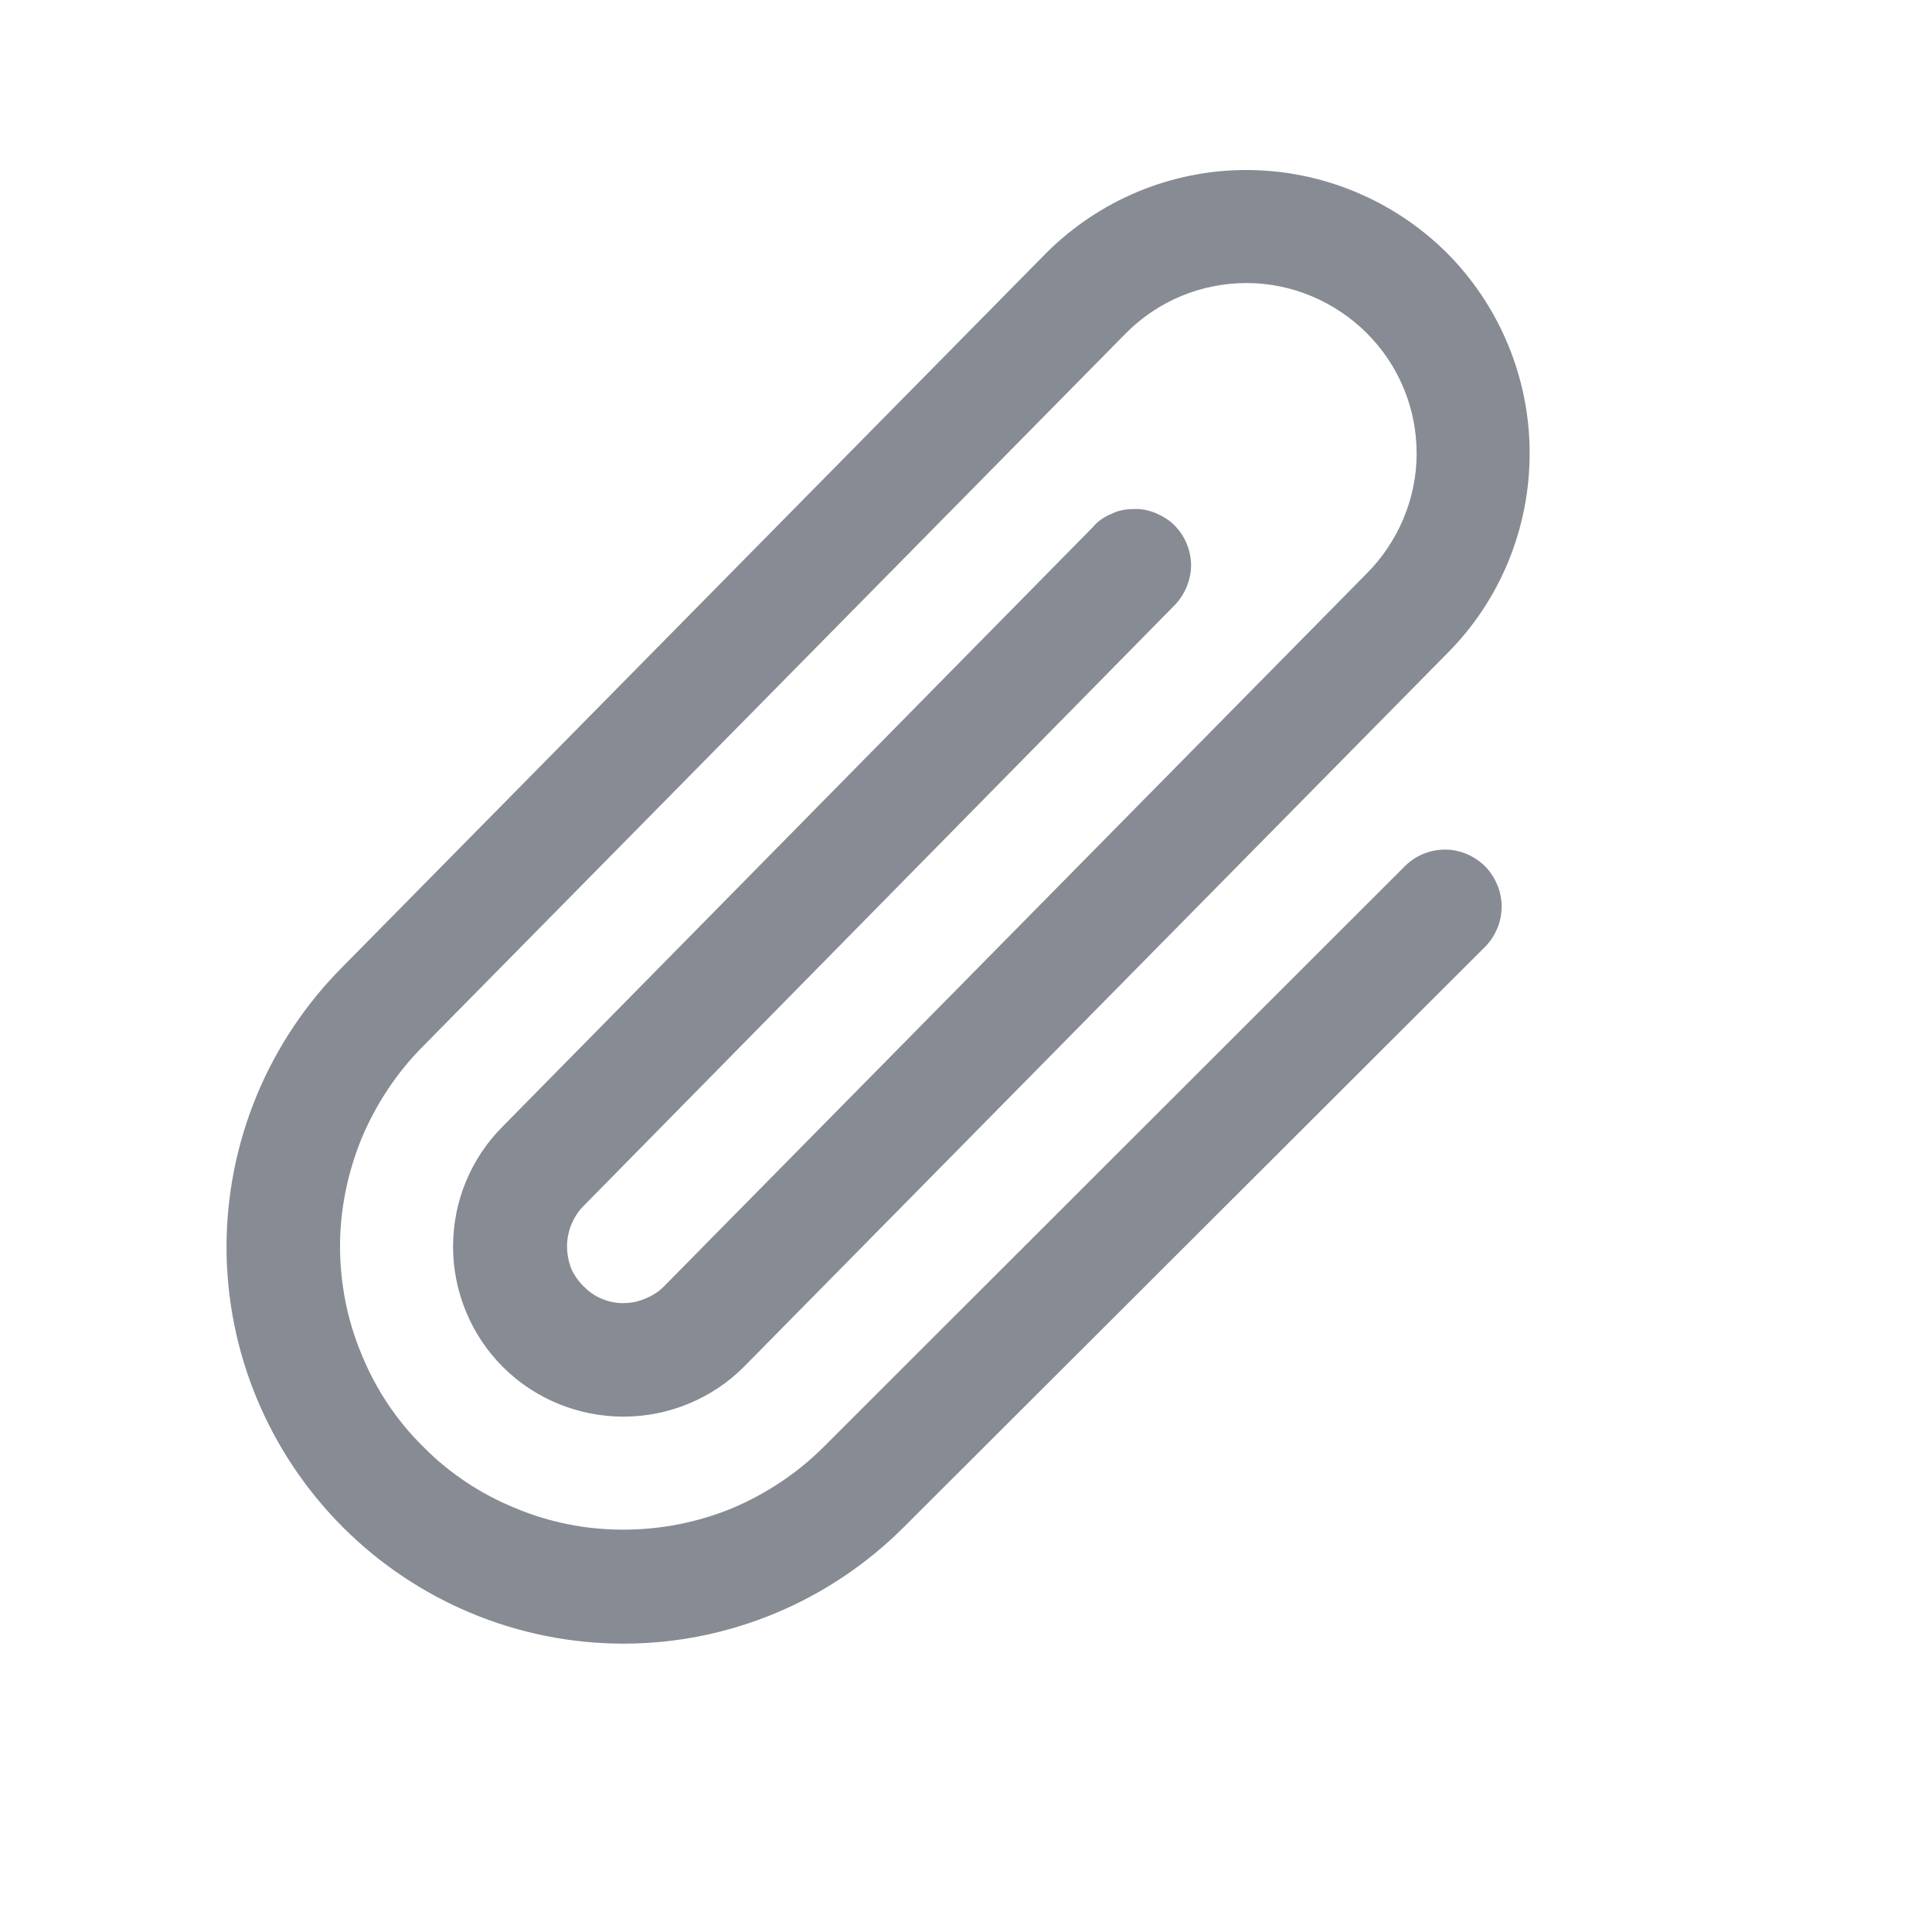 <?xml version="1.0" encoding="utf-8"?>
<svg xmlns="http://www.w3.org/2000/svg" fill="none" height="100%" overflow="visible" preserveAspectRatio="none" style="display: block;" viewBox="0 0 4 4" width="100%">
<g clip-path="url(#clip0_0_1975)" id="Frame">
<path d="M3.075 1.794C3.086 1.805 3.094 1.818 3.1 1.832C3.106 1.846 3.109 1.862 3.109 1.877C3.109 1.892 3.106 1.908 3.1 1.922C3.094 1.936 3.086 1.949 3.075 1.96L1.871 3.162C1.717 3.316 1.508 3.403 1.291 3.403C1.073 3.403 0.864 3.316 0.71 3.162C0.556 3.008 0.469 2.799 0.469 2.582C0.469 2.364 0.556 2.155 0.71 2.001L2.166 0.524C2.276 0.414 2.425 0.352 2.58 0.352C2.736 0.352 2.885 0.414 2.995 0.523C3.105 0.633 3.167 0.783 3.167 0.938C3.167 1.094 3.106 1.243 2.996 1.353L1.54 2.83C1.474 2.896 1.384 2.933 1.291 2.933C1.197 2.933 1.107 2.896 1.041 2.83C0.975 2.764 0.938 2.674 0.938 2.581C0.938 2.487 0.975 2.398 1.041 2.332L2.263 1.091C2.273 1.079 2.286 1.07 2.301 1.064C2.315 1.057 2.33 1.054 2.346 1.054C2.362 1.053 2.377 1.056 2.392 1.062C2.406 1.068 2.42 1.076 2.431 1.087C2.442 1.098 2.451 1.111 2.457 1.126C2.463 1.14 2.466 1.156 2.466 1.171C2.466 1.187 2.462 1.203 2.456 1.217C2.45 1.231 2.441 1.244 2.43 1.255L1.208 2.497C1.197 2.508 1.189 2.521 1.183 2.535C1.177 2.55 1.174 2.565 1.174 2.58C1.174 2.596 1.177 2.611 1.182 2.625C1.188 2.639 1.197 2.652 1.208 2.663C1.219 2.674 1.231 2.683 1.246 2.689C1.26 2.695 1.275 2.698 1.29 2.698C1.306 2.698 1.321 2.695 1.335 2.689C1.35 2.683 1.363 2.675 1.374 2.664L2.829 1.188C2.895 1.122 2.933 1.032 2.933 0.939C2.933 0.845 2.896 0.756 2.83 0.69C2.764 0.624 2.674 0.586 2.581 0.586C2.487 0.586 2.398 0.623 2.332 0.689L0.876 2.166C0.822 2.22 0.779 2.285 0.749 2.356C0.72 2.427 0.704 2.503 0.704 2.58C0.704 2.657 0.719 2.734 0.749 2.805C0.778 2.876 0.821 2.941 0.876 2.995C0.93 3.05 0.995 3.093 1.066 3.122C1.137 3.152 1.213 3.167 1.29 3.167C1.368 3.167 1.444 3.152 1.515 3.123C1.586 3.093 1.651 3.05 1.705 2.996L2.909 1.793C2.931 1.771 2.961 1.759 2.992 1.759C3.023 1.759 3.053 1.772 3.075 1.794Z" fill="#101928" fill-opacity="0.5" id="Vector"/>
</g>
<defs>
<clipPath id="clip0_0_1975">
<rect fill="white" height="3.754" width="3.754"/>
</clipPath>
</defs>
</svg>